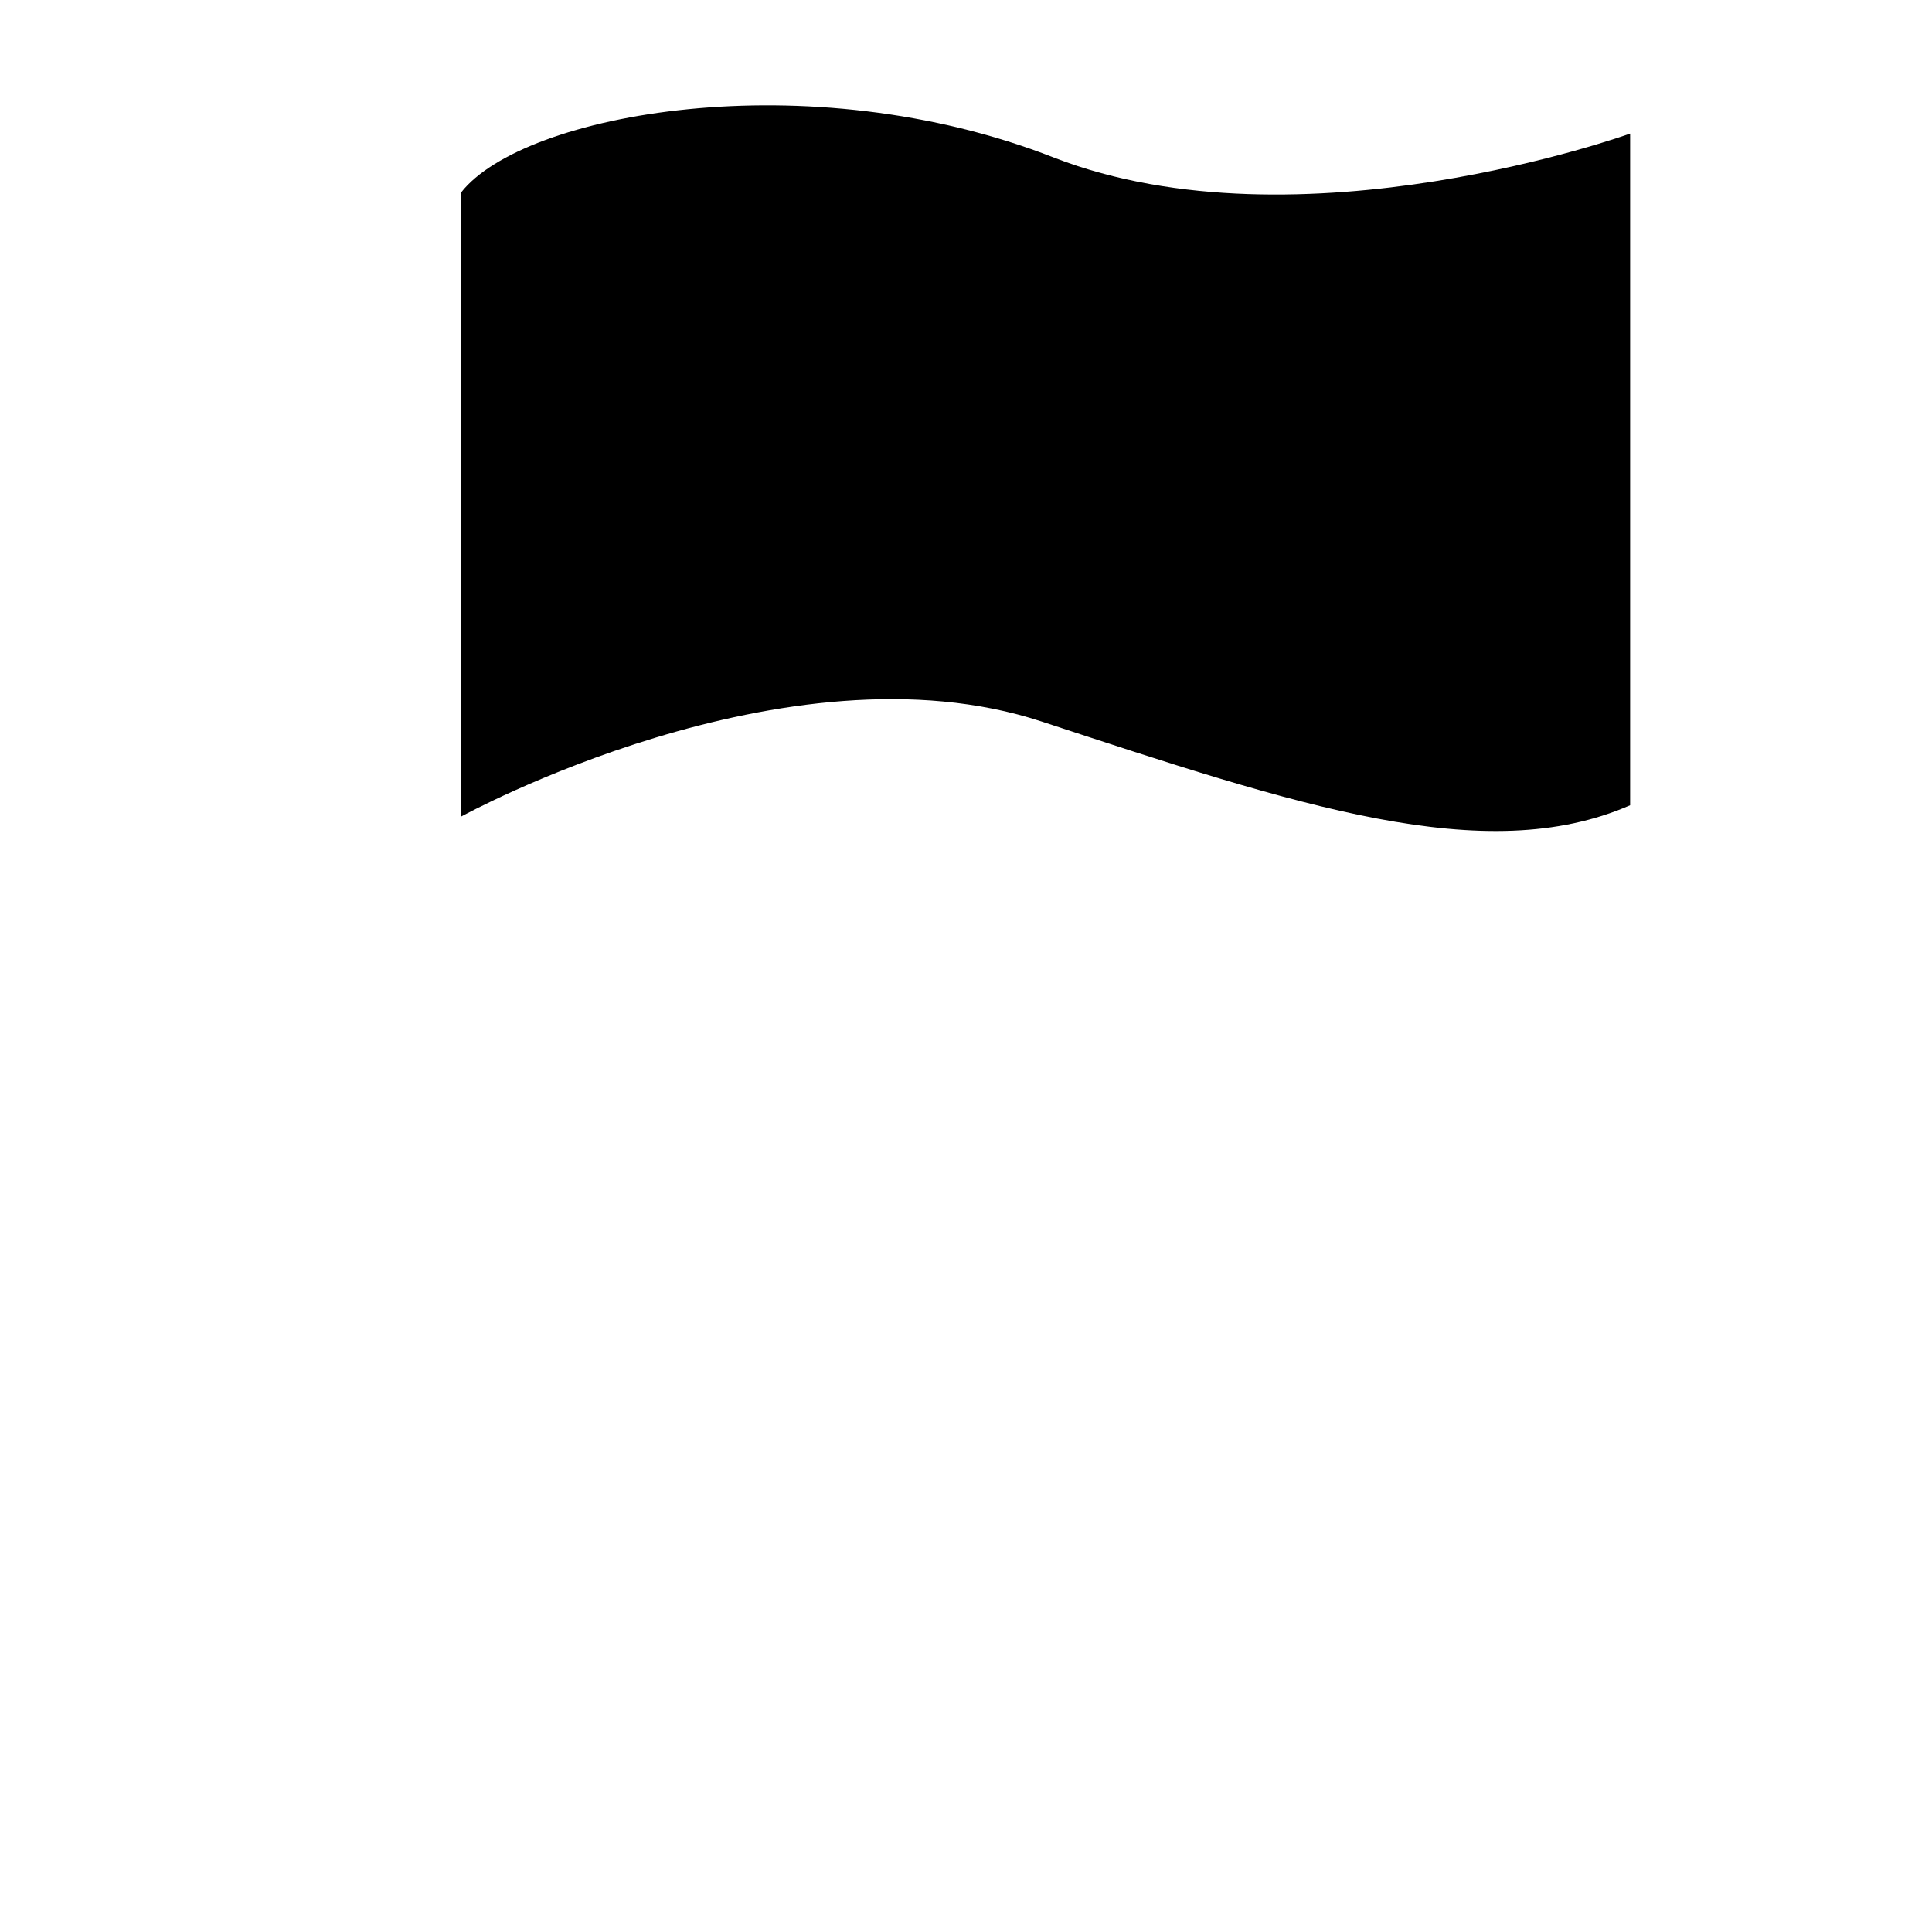 <?xml version="1.0" encoding="utf-8"?>
<!-- Svg Vector Icons : http://www.onlinewebfonts.com/icon -->
<!DOCTYPE svg PUBLIC "-//W3C//DTD SVG 1.1//EN" "http://www.w3.org/Graphics/SVG/1.1/DTD/svg11.dtd">
<svg version="1.1" xmlns="http://www.w3.org/2000/svg" xmlns:xlink="http://www.w3.org/1999/xlink" x="0px" y="0px" viewBox="0 0 256 256" enable-background="new 0 0 256 256" xml:space="preserve">
<g><g><path fill="#000000" d="M40,10v236V10z"/><path fill="#000000" d="M61.1,25.5v82.7c0,0,43.1-23.7,76.9-12.6c33.8,11.1,58.8,19.5,78,11.1v-89c0,0-43.7,15.8-76.3,3.2C107.1,8.1,69.3,15,61.1,25.5z"/></g></g>
</svg>